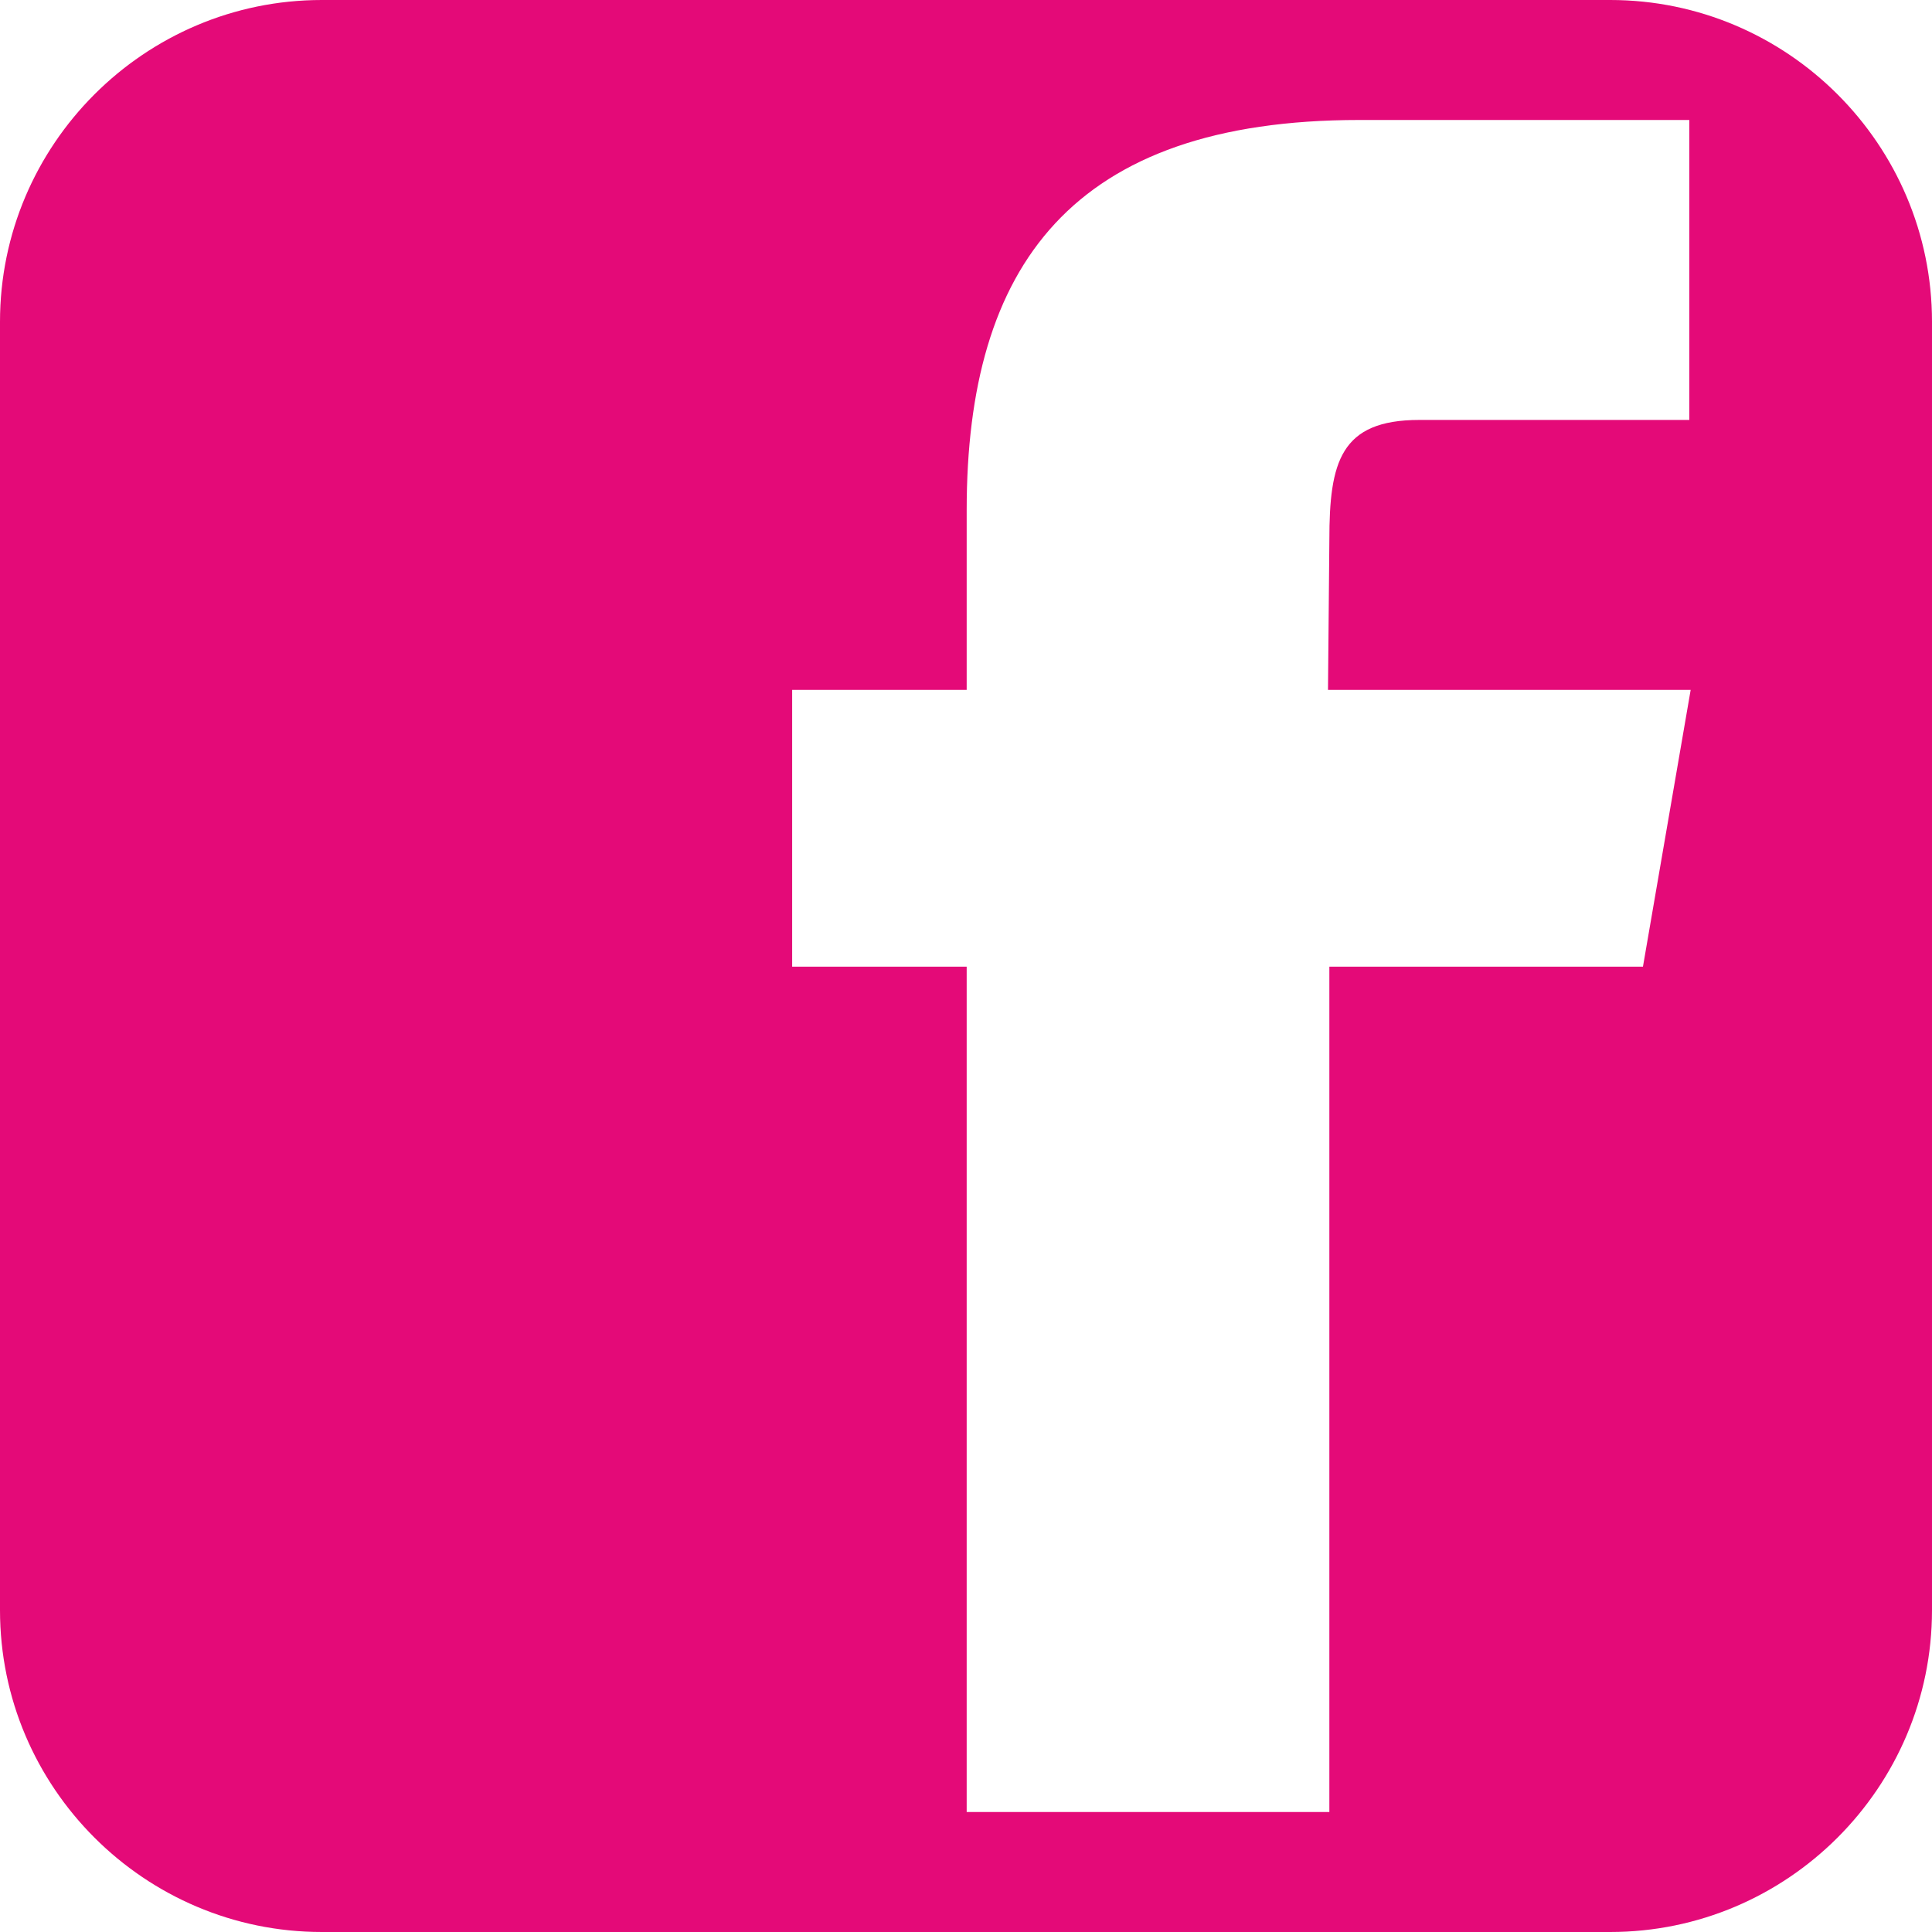 <?xml version="1.0" encoding="utf-8"?>
<!-- Generator: Adobe Illustrator 23.1.0, SVG Export Plug-In . SVG Version: 6.00 Build 0)  -->
<svg version="1.1" id="Layer_1" xmlns="http://www.w3.org/2000/svg" xmlns:xlink="http://www.w3.org/1999/xlink" x="0px" y="0px"
	 viewBox="0 0 141.7 141.7" style="enable-background:new 0 0 141.7 141.7;" xml:space="preserve">
<style type="text/css">
	.st0{fill:#E40A78;}
</style>
<path class="st0" d="M118.1,0H23.6C10.6,0,0,10.6,0,23.6v94.5c0,13,10.6,23.6,23.6,23.6h94.5c13,0,23.6-10.6,23.6-23.6V23.6
	C141.7,10.6,131.1,0,118.1,0 M120.5,70.9h-23v62H70.9v-62H58.1V50.6h12.8V37.4c0-17.9,7.7-28.6,28.8-28.6h24.2v22h-19.8
	c-5.8,0-6.6,3.1-6.6,8.8l-0.1,11H124L120.5,70.9z"/>
</svg>
